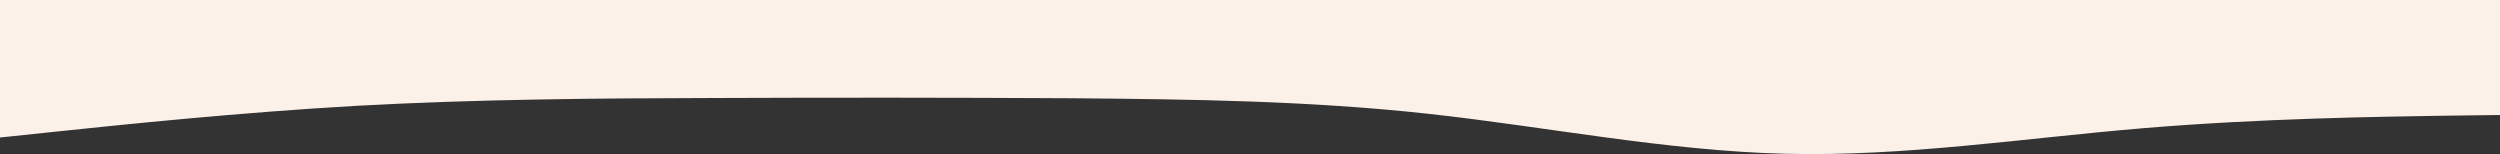<svg id="nami04" xmlns="http://www.w3.org/2000/svg" width="1000" height="61.63" viewBox="0 0 1000 61.63">
  <rect x="0" y="0" width="1000" height="61.63" fill="#333333" stroke="none"/>
  <path id="パス_2027" data-name="パス 2027" d="M0,55l23.8-2.5C47.7,50,95.3,45,143,42.3c47.7-2.6,95.3-3,143-3.1q71.55-.3,142.8.1c47.5.4,94.9,1,142.4,6.2s95.1,14.8,142.8,16,95.3-6.2,143-10.2,95.3-4.6,119.2-5L1000,46V0H0Z" transform="translate(0 0)" fill="#fcf1e9"/>
</svg>
